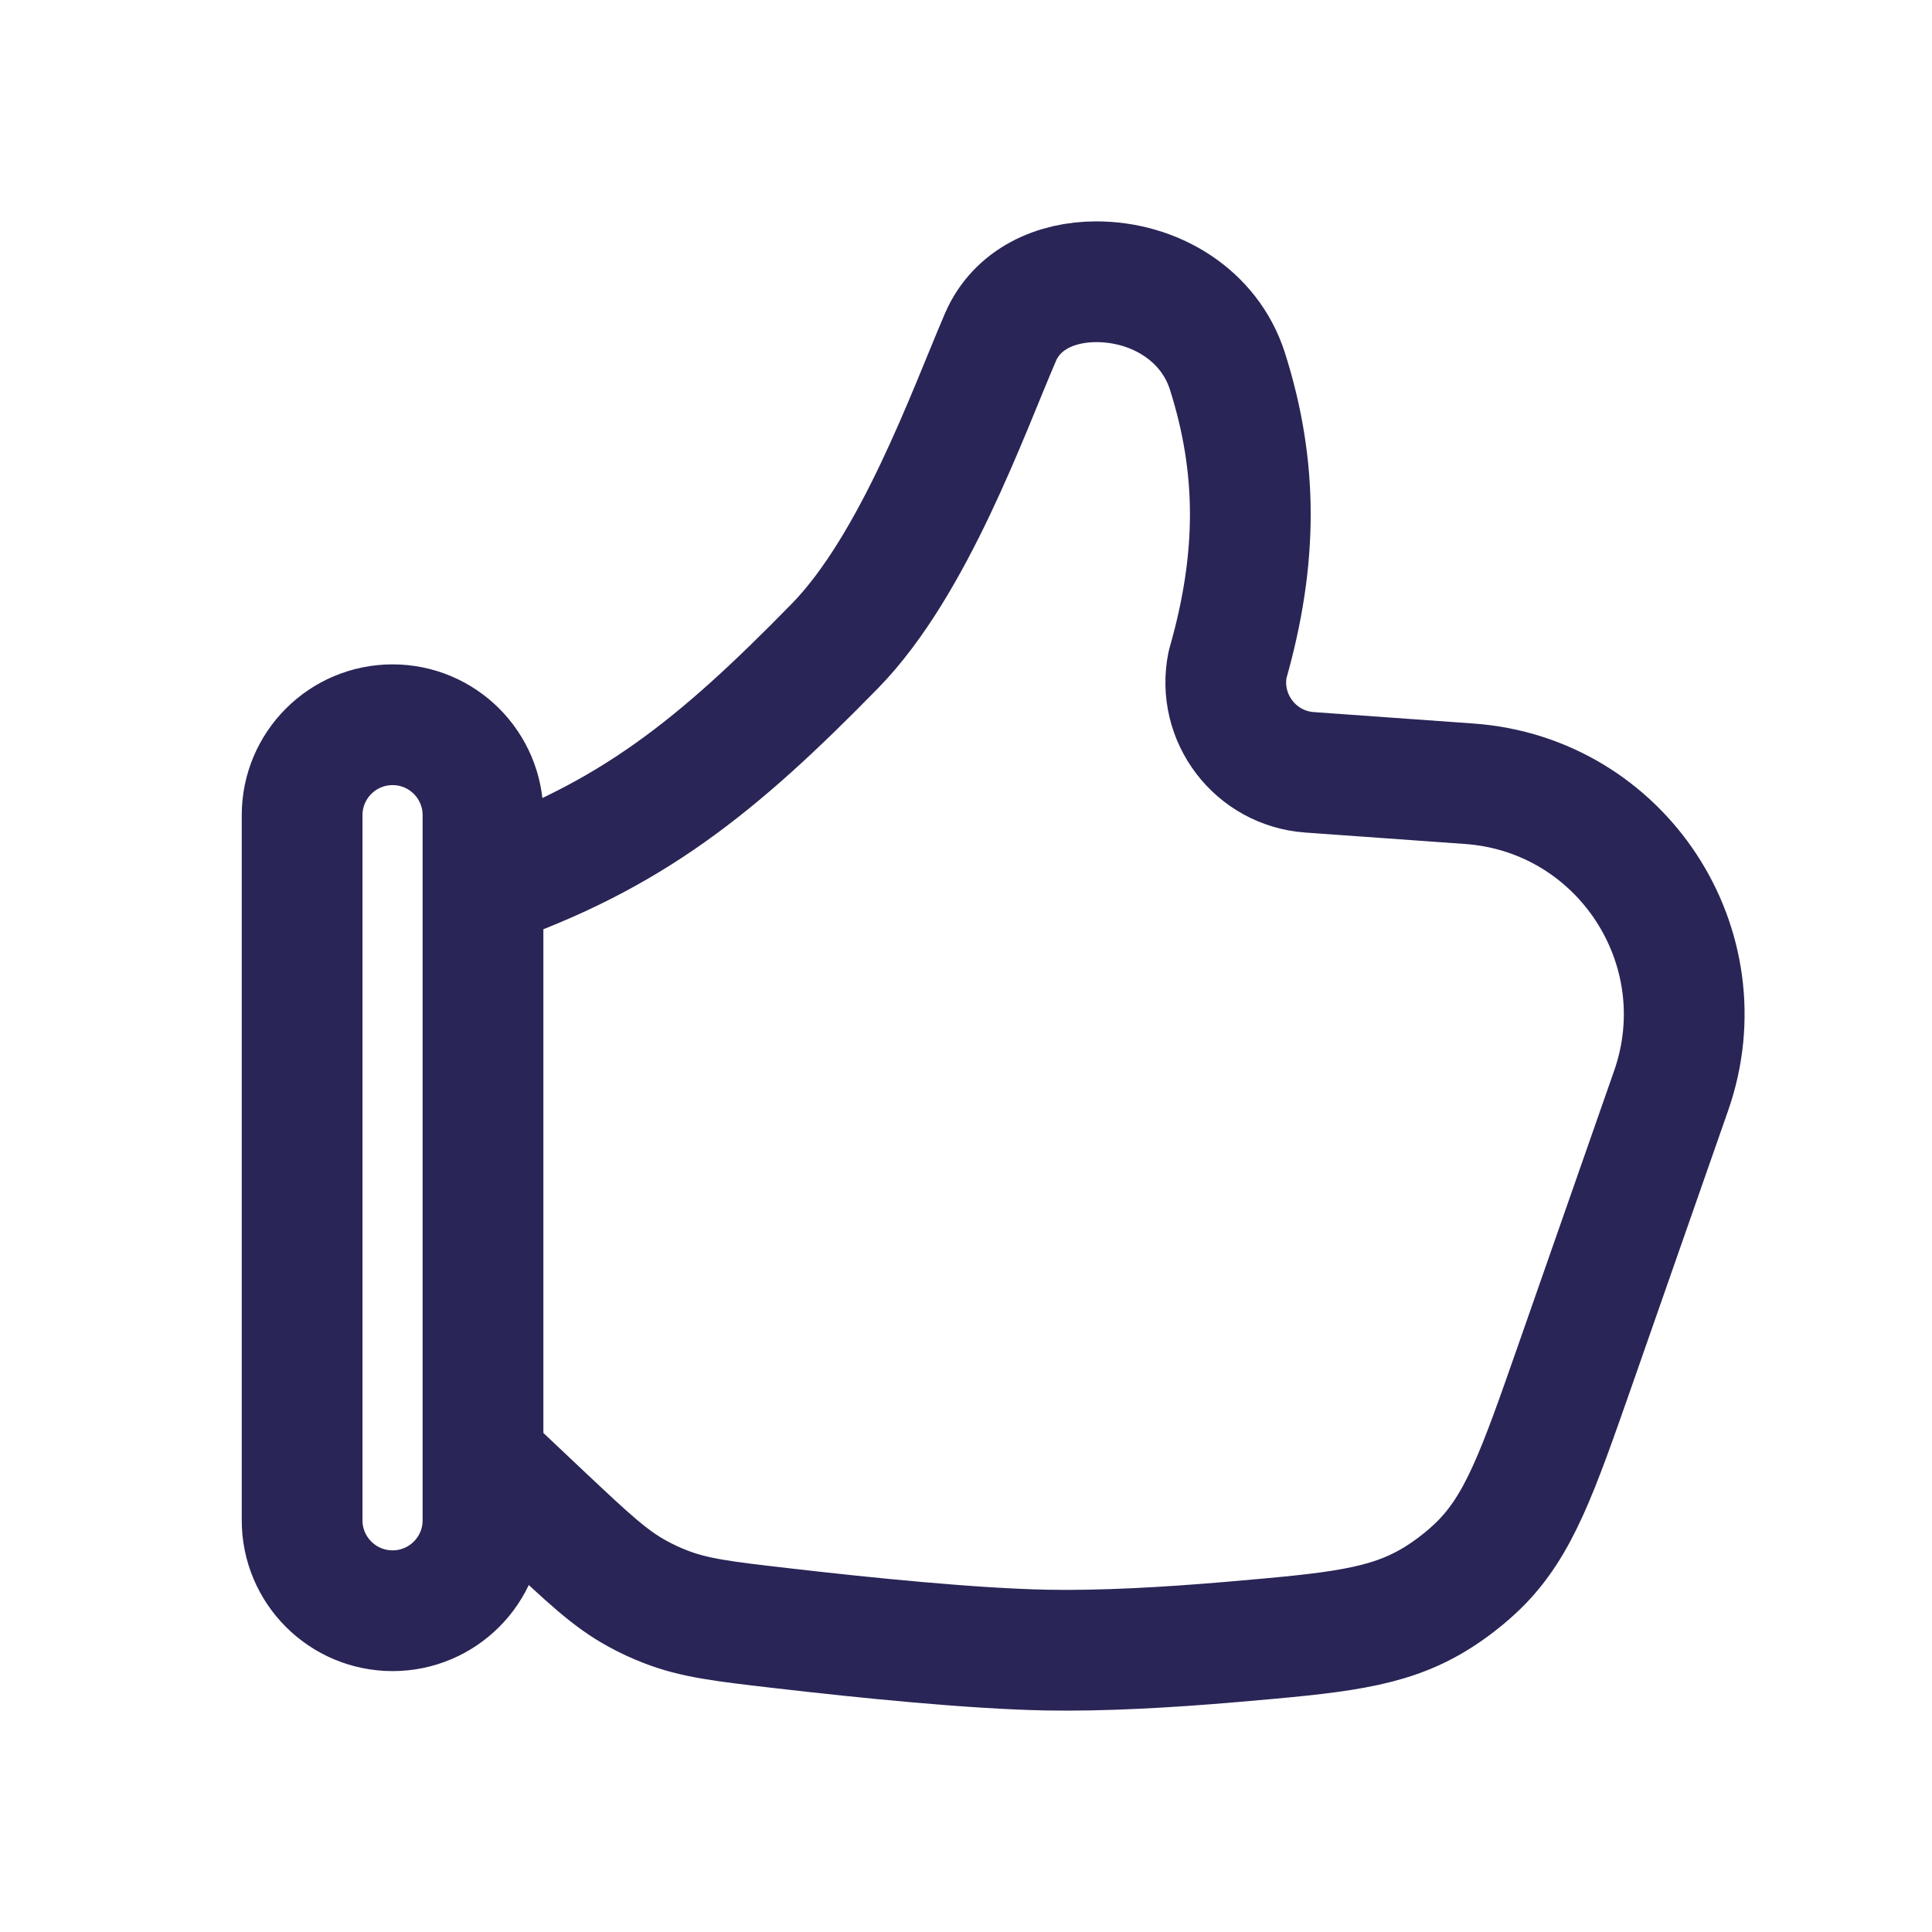 <svg width="24" height="24" viewBox="0 0 24 24" fill="none" xmlns="http://www.w3.org/2000/svg">
<path d="M6 18.124V18.886C6 19.506 5.497 20.009 4.877 20.009V20.009C4.256 20.009 3.753 19.506 3.753 18.886V10.127C3.753 9.506 4.256 9.003 4.877 9.003V9.003C5.497 9.003 6 9.506 6 10.127V11.022M6 18.124L6.749 18.831C7.303 19.352 7.579 19.613 7.918 19.797C8.026 19.857 8.151 19.915 8.266 19.959C8.626 20.1 8.985 20.142 9.704 20.225C10.757 20.347 12.078 20.48 13 20.498C13.694 20.511 14.51 20.465 15.299 20.397C16.584 20.286 17.226 20.23 17.825 19.866C18.01 19.755 18.214 19.596 18.368 19.445C18.869 18.954 19.101 18.291 19.565 16.964L20.759 13.55C21.384 11.763 20.14 9.871 18.252 9.736L16.268 9.594C15.595 9.546 15.117 8.918 15.249 8.257V8.257C15.627 6.937 15.626 5.802 15.247 4.61C15.023 3.909 14.339 3.5 13.618 3.5C13.113 3.5 12.632 3.716 12.428 4.189C12.029 5.115 11.355 7.018 10.372 8.024C8.911 9.518 7.838 10.386 6 11.022M6 18.124V11.022" stroke="#292556" stroke-width="1.5" stroke-linecap="round" stroke-linejoin="round"/>
</svg>
